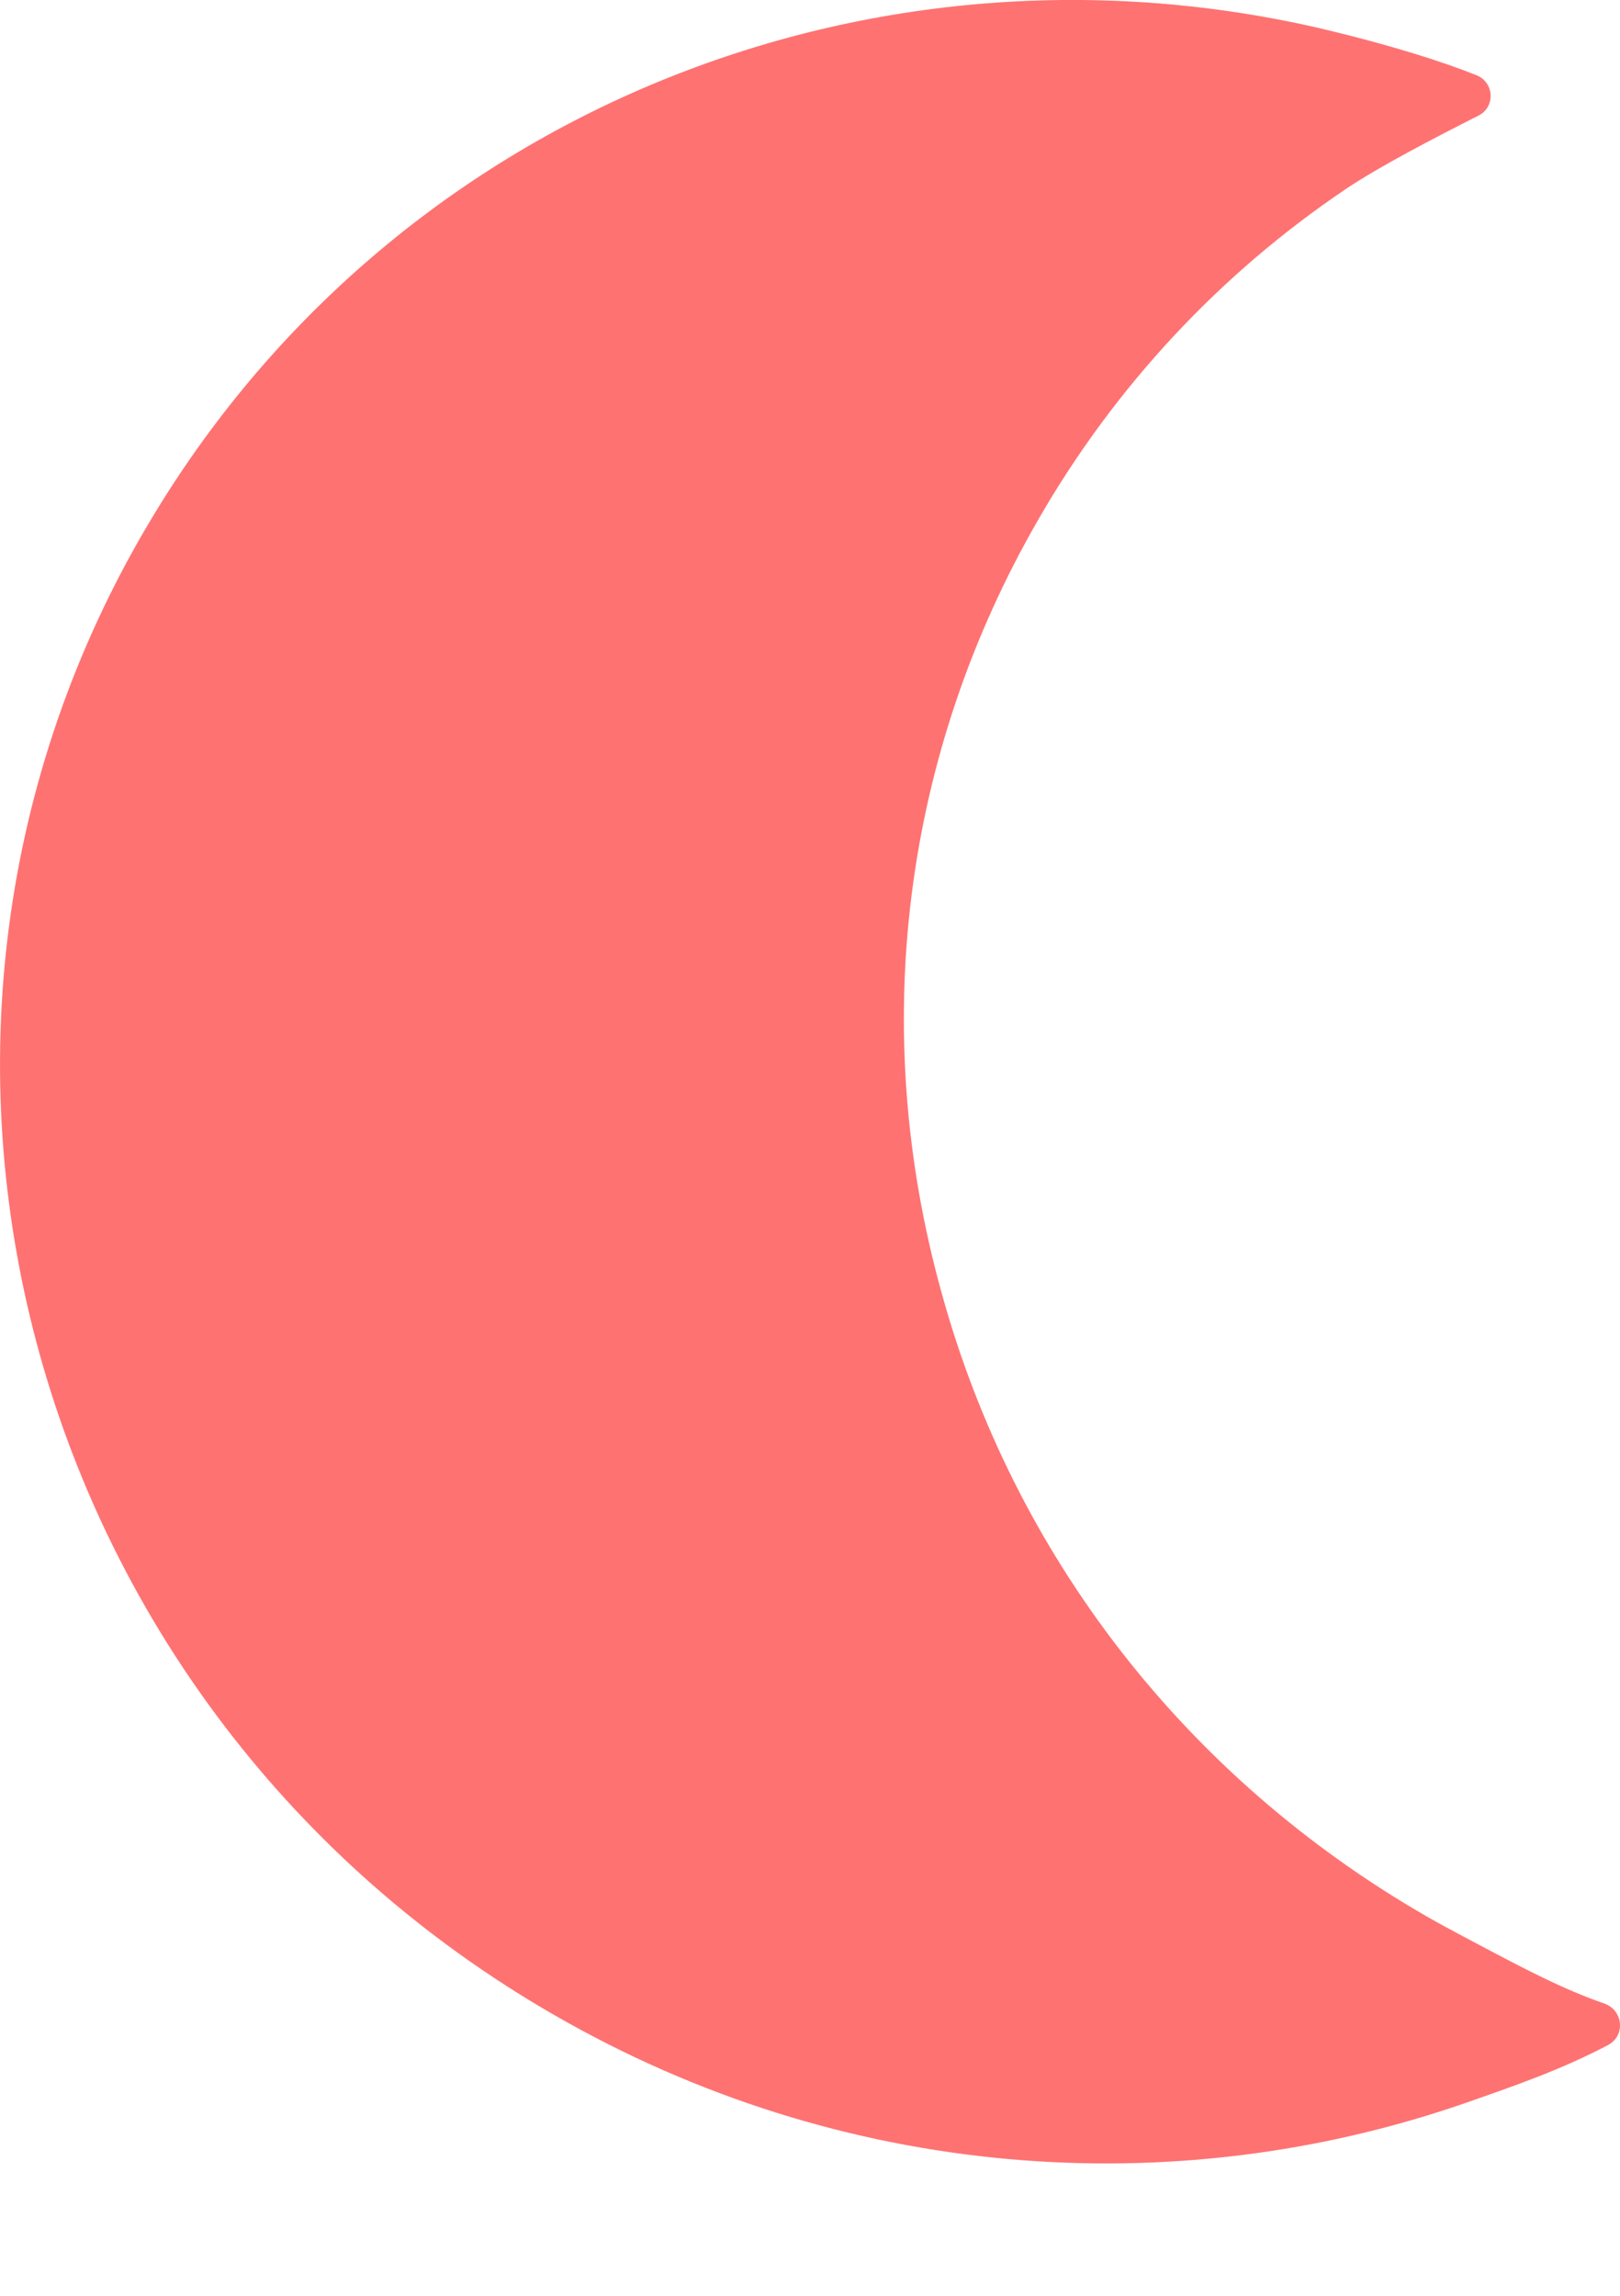 <svg width="12" height="17" viewBox="0 0 12 17" fill="none" xmlns="http://www.w3.org/2000/svg">
<path d="M10.558 14.185C10.665 14.247 10.775 14.305 10.884 14.363C10.935 14.39 10.986 14.417 11.037 14.444C11.317 14.591 11.591 14.735 11.887 14.837C12.025 14.889 12.041 15.074 11.912 15.143C11.566 15.325 11.226 15.443 10.856 15.572C8.705 16.319 6.238 16.153 4.095 14.915C0.214 12.675 -1.148 7.769 1.053 3.958C2.834 0.872 6.382 -0.57 9.767 0.207C10.31 0.335 10.691 0.459 10.932 0.555C11.07 0.606 11.08 0.793 10.95 0.857C10.651 1.008 10.215 1.233 9.964 1.403C9.043 2.025 8.264 2.853 7.693 3.844C6.687 5.585 6.431 7.616 6.974 9.57C7.511 11.524 8.788 13.163 10.558 14.185Z" fill="#FF7272"/>
</svg>
